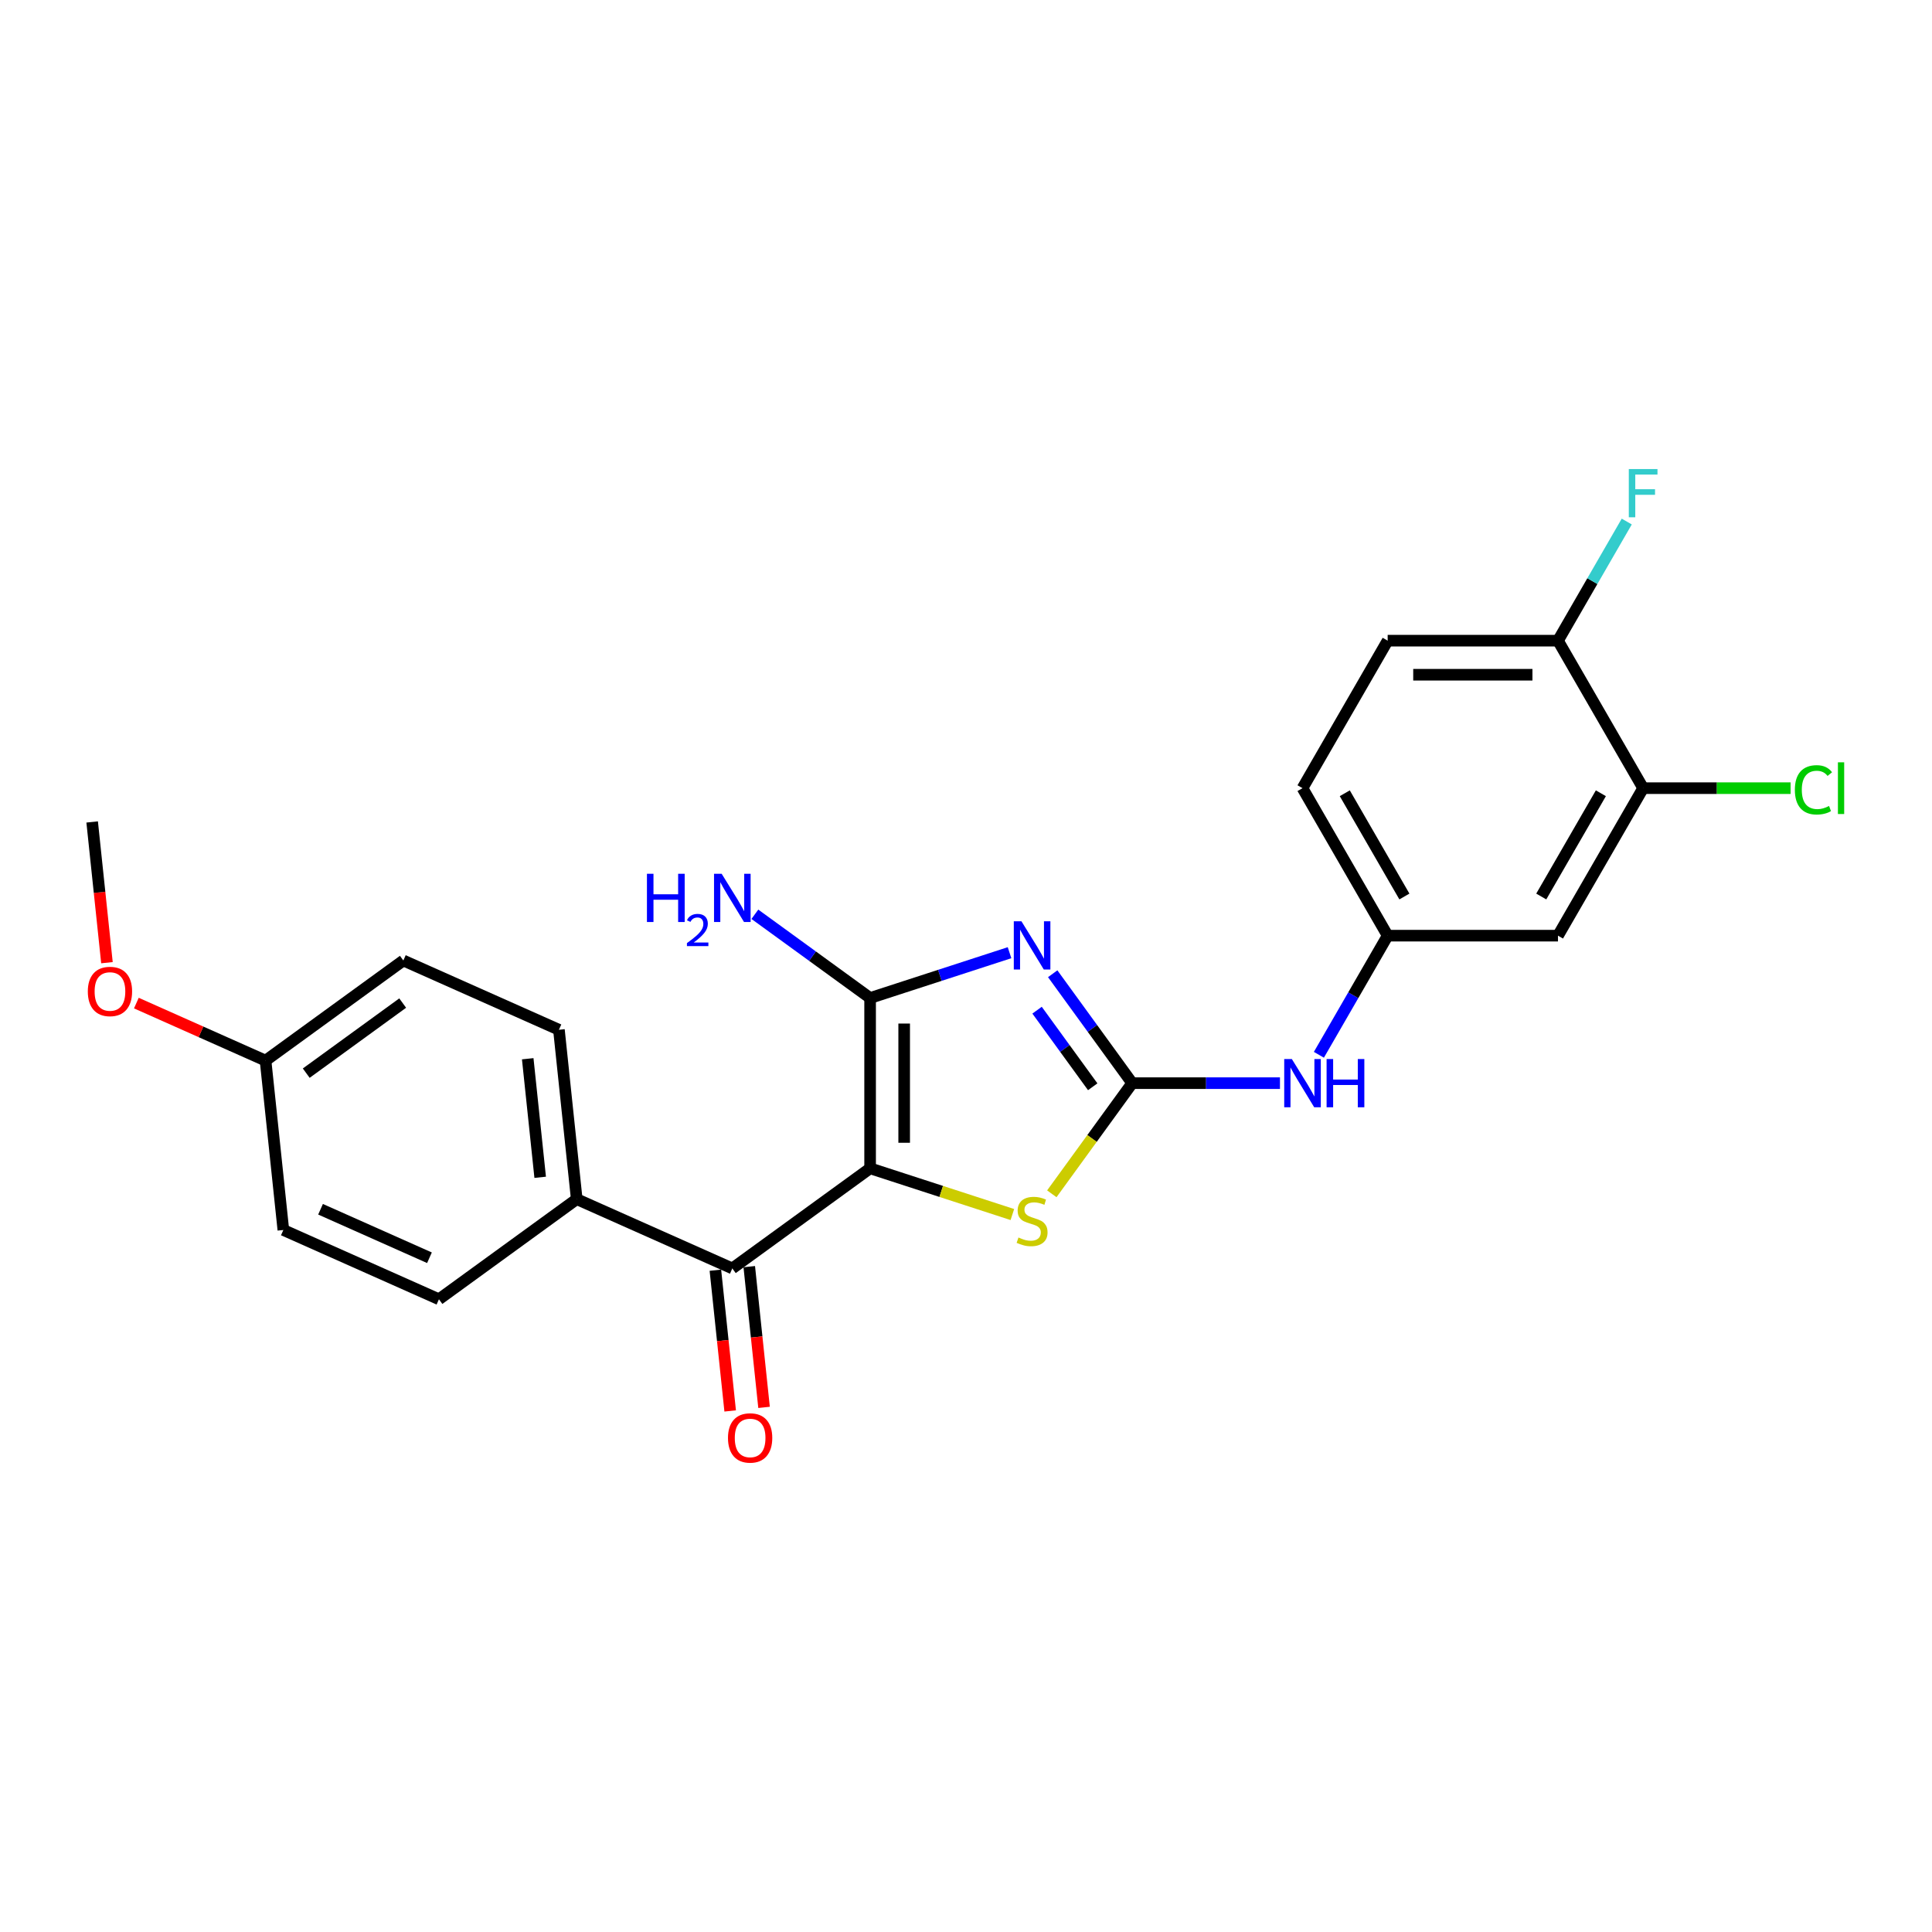 <?xml version='1.0' encoding='iso-8859-1'?>
<svg version='1.1' baseProfile='full'
              xmlns='http://www.w3.org/2000/svg'
                      xmlns:rdkit='http://www.rdkit.org/xml'
                      xmlns:xlink='http://www.w3.org/1999/xlink'
                  xml:space='preserve'
width='1000px' height='1000px' viewBox='0 0 1000 1000'>
<!-- END OF HEADER -->
<rect style='opacity:1.0;fill:#FFFFFF;stroke:none' width='1000' height='1000' x='0' y='0'> </rect>
<path class='bond-1' d='M 450.367,604.719 L 450.367,516.564' style='fill:none;fill-rule:evenodd;stroke:#000000;stroke-width:6px;stroke-linecap:butt;stroke-linejoin:miter;stroke-opacity:1' />
<path class='bond-1' d='M 467.998,591.496 L 467.998,529.787' style='fill:none;fill-rule:evenodd;stroke:#000000;stroke-width:6px;stroke-linecap:butt;stroke-linejoin:miter;stroke-opacity:1' />
<path class='bond-3' d='M 450.367,604.719 L 487.183,616.681' style='fill:none;fill-rule:evenodd;stroke:#000000;stroke-width:6px;stroke-linecap:butt;stroke-linejoin:miter;stroke-opacity:1' />
<path class='bond-3' d='M 487.183,616.681 L 523.999,628.643' style='fill:none;fill-rule:evenodd;stroke:#CCCC00;stroke-width:6px;stroke-linecap:butt;stroke-linejoin:miter;stroke-opacity:1' />
<path class='bond-4' d='M 450.367,604.719 L 379.048,656.535' style='fill:none;fill-rule:evenodd;stroke:#000000;stroke-width:6px;stroke-linecap:butt;stroke-linejoin:miter;stroke-opacity:1' />
<path class='bond-0' d='M 522.535,493.115 L 486.451,504.84' style='fill:none;fill-rule:evenodd;stroke:#0000FF;stroke-width:6px;stroke-linecap:butt;stroke-linejoin:miter;stroke-opacity:1' />
<path class='bond-0' d='M 486.451,504.84 L 450.367,516.564' style='fill:none;fill-rule:evenodd;stroke:#000000;stroke-width:6px;stroke-linecap:butt;stroke-linejoin:miter;stroke-opacity:1' />
<path class='bond-24' d='M 544.878,504.009 L 565.45,532.325' style='fill:none;fill-rule:evenodd;stroke:#0000FF;stroke-width:6px;stroke-linecap:butt;stroke-linejoin:miter;stroke-opacity:1' />
<path class='bond-24' d='M 565.45,532.325 L 586.023,560.641' style='fill:none;fill-rule:evenodd;stroke:#000000;stroke-width:6px;stroke-linecap:butt;stroke-linejoin:miter;stroke-opacity:1' />
<path class='bond-24' d='M 536.786,522.867 L 551.187,542.689' style='fill:none;fill-rule:evenodd;stroke:#0000FF;stroke-width:6px;stroke-linecap:butt;stroke-linejoin:miter;stroke-opacity:1' />
<path class='bond-24' d='M 551.187,542.689 L 565.588,562.51' style='fill:none;fill-rule:evenodd;stroke:#000000;stroke-width:6px;stroke-linecap:butt;stroke-linejoin:miter;stroke-opacity:1' />
<path class='bond-12' d='M 450.367,516.564 L 420.543,494.896' style='fill:none;fill-rule:evenodd;stroke:#000000;stroke-width:6px;stroke-linecap:butt;stroke-linejoin:miter;stroke-opacity:1' />
<path class='bond-12' d='M 420.543,494.896 L 390.72,473.228' style='fill:none;fill-rule:evenodd;stroke:#0000FF;stroke-width:6px;stroke-linecap:butt;stroke-linejoin:miter;stroke-opacity:1' />
<path class='bond-2' d='M 586.023,560.641 L 565.219,589.276' style='fill:none;fill-rule:evenodd;stroke:#000000;stroke-width:6px;stroke-linecap:butt;stroke-linejoin:miter;stroke-opacity:1' />
<path class='bond-2' d='M 565.219,589.276 L 544.415,617.91' style='fill:none;fill-rule:evenodd;stroke:#CCCC00;stroke-width:6px;stroke-linecap:butt;stroke-linejoin:miter;stroke-opacity:1' />
<path class='bond-5' d='M 586.023,560.641 L 624.265,560.641' style='fill:none;fill-rule:evenodd;stroke:#000000;stroke-width:6px;stroke-linecap:butt;stroke-linejoin:miter;stroke-opacity:1' />
<path class='bond-5' d='M 624.265,560.641 L 662.506,560.641' style='fill:none;fill-rule:evenodd;stroke:#0000FF;stroke-width:6px;stroke-linecap:butt;stroke-linejoin:miter;stroke-opacity:1' />
<path class='bond-8' d='M 379.048,656.535 L 298.515,620.679' style='fill:none;fill-rule:evenodd;stroke:#000000;stroke-width:6px;stroke-linecap:butt;stroke-linejoin:miter;stroke-opacity:1' />
<path class='bond-11' d='M 370.281,657.456 L 374.109,693.878' style='fill:none;fill-rule:evenodd;stroke:#000000;stroke-width:6px;stroke-linecap:butt;stroke-linejoin:miter;stroke-opacity:1' />
<path class='bond-11' d='M 374.109,693.878 L 377.937,730.301' style='fill:none;fill-rule:evenodd;stroke:#FF0000;stroke-width:6px;stroke-linecap:butt;stroke-linejoin:miter;stroke-opacity:1' />
<path class='bond-11' d='M 387.815,655.613 L 391.644,692.036' style='fill:none;fill-rule:evenodd;stroke:#000000;stroke-width:6px;stroke-linecap:butt;stroke-linejoin:miter;stroke-opacity:1' />
<path class='bond-11' d='M 391.644,692.036 L 395.472,728.458' style='fill:none;fill-rule:evenodd;stroke:#FF0000;stroke-width:6px;stroke-linecap:butt;stroke-linejoin:miter;stroke-opacity:1' />
<path class='bond-9' d='M 682.657,545.955 L 700.456,515.126' style='fill:none;fill-rule:evenodd;stroke:#0000FF;stroke-width:6px;stroke-linecap:butt;stroke-linejoin:miter;stroke-opacity:1' />
<path class='bond-9' d='M 700.456,515.126 L 718.255,484.297' style='fill:none;fill-rule:evenodd;stroke:#000000;stroke-width:6px;stroke-linecap:butt;stroke-linejoin:miter;stroke-opacity:1' />
<path class='bond-6' d='M 850.488,407.953 L 806.41,484.297' style='fill:none;fill-rule:evenodd;stroke:#000000;stroke-width:6px;stroke-linecap:butt;stroke-linejoin:miter;stroke-opacity:1' />
<path class='bond-6' d='M 828.607,410.589 L 797.753,464.03' style='fill:none;fill-rule:evenodd;stroke:#000000;stroke-width:6px;stroke-linecap:butt;stroke-linejoin:miter;stroke-opacity:1' />
<path class='bond-16' d='M 850.488,407.953 L 888.65,407.953' style='fill:none;fill-rule:evenodd;stroke:#000000;stroke-width:6px;stroke-linecap:butt;stroke-linejoin:miter;stroke-opacity:1' />
<path class='bond-16' d='M 888.65,407.953 L 926.812,407.953' style='fill:none;fill-rule:evenodd;stroke:#00CC00;stroke-width:6px;stroke-linecap:butt;stroke-linejoin:miter;stroke-opacity:1' />
<path class='bond-26' d='M 850.488,407.953 L 806.41,331.609' style='fill:none;fill-rule:evenodd;stroke:#000000;stroke-width:6px;stroke-linecap:butt;stroke-linejoin:miter;stroke-opacity:1' />
<path class='bond-7' d='M 806.41,484.297 L 718.255,484.297' style='fill:none;fill-rule:evenodd;stroke:#000000;stroke-width:6px;stroke-linecap:butt;stroke-linejoin:miter;stroke-opacity:1' />
<path class='bond-13' d='M 298.515,620.679 L 289.3,533.007' style='fill:none;fill-rule:evenodd;stroke:#000000;stroke-width:6px;stroke-linecap:butt;stroke-linejoin:miter;stroke-opacity:1' />
<path class='bond-13' d='M 279.598,609.371 L 273.148,548.001' style='fill:none;fill-rule:evenodd;stroke:#000000;stroke-width:6px;stroke-linecap:butt;stroke-linejoin:miter;stroke-opacity:1' />
<path class='bond-14' d='M 298.515,620.679 L 227.196,672.495' style='fill:none;fill-rule:evenodd;stroke:#000000;stroke-width:6px;stroke-linecap:butt;stroke-linejoin:miter;stroke-opacity:1' />
<path class='bond-17' d='M 718.255,484.297 L 674.178,407.953' style='fill:none;fill-rule:evenodd;stroke:#000000;stroke-width:6px;stroke-linecap:butt;stroke-linejoin:miter;stroke-opacity:1' />
<path class='bond-17' d='M 726.913,464.03 L 696.058,410.589' style='fill:none;fill-rule:evenodd;stroke:#000000;stroke-width:6px;stroke-linecap:butt;stroke-linejoin:miter;stroke-opacity:1' />
<path class='bond-10' d='M 806.41,331.609 L 718.255,331.609' style='fill:none;fill-rule:evenodd;stroke:#000000;stroke-width:6px;stroke-linecap:butt;stroke-linejoin:miter;stroke-opacity:1' />
<path class='bond-10' d='M 793.187,349.24 L 731.479,349.24' style='fill:none;fill-rule:evenodd;stroke:#000000;stroke-width:6px;stroke-linecap:butt;stroke-linejoin:miter;stroke-opacity:1' />
<path class='bond-18' d='M 806.41,331.609 L 824.209,300.78' style='fill:none;fill-rule:evenodd;stroke:#000000;stroke-width:6px;stroke-linecap:butt;stroke-linejoin:miter;stroke-opacity:1' />
<path class='bond-18' d='M 824.209,300.78 L 842.008,269.951' style='fill:none;fill-rule:evenodd;stroke:#33CCCC;stroke-width:6px;stroke-linecap:butt;stroke-linejoin:miter;stroke-opacity:1' />
<path class='bond-20' d='M 289.3,533.007 L 208.767,497.151' style='fill:none;fill-rule:evenodd;stroke:#000000;stroke-width:6px;stroke-linecap:butt;stroke-linejoin:miter;stroke-opacity:1' />
<path class='bond-21' d='M 227.196,672.495 L 146.663,636.639' style='fill:none;fill-rule:evenodd;stroke:#000000;stroke-width:6px;stroke-linecap:butt;stroke-linejoin:miter;stroke-opacity:1' />
<path class='bond-21' d='M 222.287,651.01 L 165.914,625.911' style='fill:none;fill-rule:evenodd;stroke:#000000;stroke-width:6px;stroke-linecap:butt;stroke-linejoin:miter;stroke-opacity:1' />
<path class='bond-15' d='M 718.255,331.609 L 674.178,407.953' style='fill:none;fill-rule:evenodd;stroke:#000000;stroke-width:6px;stroke-linecap:butt;stroke-linejoin:miter;stroke-opacity:1' />
<path class='bond-19' d='M 137.448,548.968 L 146.663,636.639' style='fill:none;fill-rule:evenodd;stroke:#000000;stroke-width:6px;stroke-linecap:butt;stroke-linejoin:miter;stroke-opacity:1' />
<path class='bond-22' d='M 137.448,548.968 L 104.013,534.081' style='fill:none;fill-rule:evenodd;stroke:#000000;stroke-width:6px;stroke-linecap:butt;stroke-linejoin:miter;stroke-opacity:1' />
<path class='bond-22' d='M 104.013,534.081 L 70.579,519.195' style='fill:none;fill-rule:evenodd;stroke:#FF0000;stroke-width:6px;stroke-linecap:butt;stroke-linejoin:miter;stroke-opacity:1' />
<path class='bond-25' d='M 137.448,548.968 L 208.767,497.151' style='fill:none;fill-rule:evenodd;stroke:#000000;stroke-width:6px;stroke-linecap:butt;stroke-linejoin:miter;stroke-opacity:1' />
<path class='bond-25' d='M 158.509,555.459 L 208.432,519.188' style='fill:none;fill-rule:evenodd;stroke:#000000;stroke-width:6px;stroke-linecap:butt;stroke-linejoin:miter;stroke-opacity:1' />
<path class='bond-23' d='M 55.356,498.284 L 51.528,461.862' style='fill:none;fill-rule:evenodd;stroke:#FF0000;stroke-width:6px;stroke-linecap:butt;stroke-linejoin:miter;stroke-opacity:1' />
<path class='bond-23' d='M 51.528,461.862 L 47.7,425.44' style='fill:none;fill-rule:evenodd;stroke:#000000;stroke-width:6px;stroke-linecap:butt;stroke-linejoin:miter;stroke-opacity:1' />
<path  class='atom-1' d='M 528.689 476.84
L 536.869 490.063
Q 537.68 491.368, 538.985 493.73
Q 540.29 496.093, 540.36 496.234
L 540.36 476.84
L 543.675 476.84
L 543.675 501.805
L 540.255 501.805
L 531.474 487.348
Q 530.452 485.655, 529.359 483.716
Q 528.301 481.777, 527.983 481.177
L 527.983 501.805
L 524.739 501.805
L 524.739 476.84
L 528.689 476.84
' fill='#0000FF'/>
<path  class='atom-4' d='M 527.155 640.529
Q 527.437 640.635, 528.6 641.128
Q 529.764 641.622, 531.034 641.939
Q 532.338 642.221, 533.608 642.221
Q 535.97 642.221, 537.345 641.093
Q 538.721 639.929, 538.721 637.919
Q 538.721 636.544, 538.015 635.698
Q 537.345 634.852, 536.288 634.393
Q 535.23 633.935, 533.467 633.406
Q 531.245 632.736, 529.905 632.101
Q 528.6 631.466, 527.648 630.127
Q 526.732 628.787, 526.732 626.53
Q 526.732 623.391, 528.847 621.452
Q 530.998 619.513, 535.23 619.513
Q 538.121 619.513, 541.401 620.888
L 540.59 623.603
Q 537.592 622.369, 535.336 622.369
Q 532.902 622.369, 531.562 623.391
Q 530.223 624.379, 530.258 626.107
Q 530.258 627.447, 530.928 628.258
Q 531.633 629.069, 532.62 629.527
Q 533.643 629.985, 535.336 630.514
Q 537.592 631.22, 538.932 631.925
Q 540.272 632.63, 541.224 634.076
Q 542.212 635.486, 542.212 637.919
Q 542.212 641.375, 539.884 643.244
Q 537.592 645.078, 533.749 645.078
Q 531.527 645.078, 529.835 644.584
Q 528.177 644.126, 526.203 643.314
L 527.155 640.529
' fill='#CCCC00'/>
<path  class='atom-6' d='M 668.66 548.159
L 676.84 561.382
Q 677.651 562.687, 678.956 565.049
Q 680.261 567.412, 680.331 567.553
L 680.331 548.159
L 683.646 548.159
L 683.646 573.124
L 680.225 573.124
L 671.445 558.667
Q 670.423 556.974, 669.329 555.035
Q 668.272 553.095, 667.954 552.496
L 667.954 573.124
L 664.71 573.124
L 664.71 548.159
L 668.66 548.159
' fill='#0000FF'/>
<path  class='atom-6' d='M 686.643 548.159
L 690.028 548.159
L 690.028 558.773
L 702.793 558.773
L 702.793 548.159
L 706.178 548.159
L 706.178 573.124
L 702.793 573.124
L 702.793 561.593
L 690.028 561.593
L 690.028 573.124
L 686.643 573.124
L 686.643 548.159
' fill='#0000FF'/>
<path  class='atom-12' d='M 376.803 744.277
Q 376.803 738.283, 379.765 734.933
Q 382.727 731.583, 388.263 731.583
Q 393.799 731.583, 396.761 734.933
Q 399.723 738.283, 399.723 744.277
Q 399.723 750.342, 396.726 753.798
Q 393.729 757.218, 388.263 757.218
Q 382.762 757.218, 379.765 753.798
Q 376.803 750.378, 376.803 744.277
M 388.263 754.397
Q 392.071 754.397, 394.116 751.859
Q 396.197 749.284, 396.197 744.277
Q 396.197 739.376, 394.116 736.908
Q 392.071 734.404, 388.263 734.404
Q 384.455 734.404, 382.374 736.872
Q 380.329 739.341, 380.329 744.277
Q 380.329 749.32, 382.374 751.859
Q 384.455 754.397, 388.263 754.397
' fill='#FF0000'/>
<path  class='atom-13' d='M 334.854 452.265
L 338.239 452.265
L 338.239 462.879
L 351.004 462.879
L 351.004 452.265
L 354.389 452.265
L 354.389 477.231
L 351.004 477.231
L 351.004 465.7
L 338.239 465.7
L 338.239 477.231
L 334.854 477.231
L 334.854 452.265
' fill='#0000FF'/>
<path  class='atom-13' d='M 355.599 476.355
Q 356.204 474.795, 357.647 473.934
Q 359.09 473.05, 361.091 473.05
Q 363.582 473.05, 364.978 474.4
Q 366.374 475.75, 366.374 478.147
Q 366.374 480.59, 364.559 482.871
Q 362.767 485.152, 359.043 487.852
L 366.654 487.852
L 366.654 489.713
L 355.553 489.713
L 355.553 488.154
Q 358.625 485.966, 360.44 484.337
Q 362.278 482.708, 363.163 481.242
Q 364.047 479.776, 364.047 478.263
Q 364.047 476.681, 363.256 475.796
Q 362.465 474.912, 361.091 474.912
Q 359.765 474.912, 358.881 475.447
Q 357.996 475.982, 357.368 477.169
L 355.599 476.355
' fill='#0000FF'/>
<path  class='atom-13' d='M 373.53 452.265
L 381.711 465.488
Q 382.522 466.793, 383.826 469.156
Q 385.131 471.518, 385.201 471.659
L 385.201 452.265
L 388.516 452.265
L 388.516 477.231
L 385.096 477.231
L 376.315 462.773
Q 375.293 461.081, 374.2 459.141
Q 373.142 457.202, 372.825 456.602
L 372.825 477.231
L 369.58 477.231
L 369.58 452.265
L 373.53 452.265
' fill='#0000FF'/>
<path  class='atom-17' d='M 929.016 408.817
Q 929.016 402.611, 931.907 399.367
Q 934.834 396.087, 940.37 396.087
Q 945.518 396.087, 948.269 399.719
L 945.942 401.623
Q 943.932 398.979, 940.37 398.979
Q 936.597 398.979, 934.587 401.518
Q 932.613 404.021, 932.613 408.817
Q 932.613 413.753, 934.658 416.292
Q 936.738 418.831, 940.758 418.831
Q 943.508 418.831, 946.717 417.174
L 947.705 419.819
Q 946.4 420.665, 944.425 421.158
Q 942.451 421.652, 940.264 421.652
Q 934.834 421.652, 931.907 418.338
Q 929.016 415.023, 929.016 408.817
' fill='#00CC00'/>
<path  class='atom-17' d='M 951.301 394.571
L 954.545 394.571
L 954.545 421.335
L 951.301 421.335
L 951.301 394.571
' fill='#00CC00'/>
<path  class='atom-19' d='M 843.065 242.782
L 857.91 242.782
L 857.91 245.638
L 846.415 245.638
L 846.415 253.219
L 856.641 253.219
L 856.641 256.111
L 846.415 256.111
L 846.415 267.747
L 843.065 267.747
L 843.065 242.782
' fill='#33CCCC'/>
<path  class='atom-23' d='M 45.455 513.182
Q 45.455 507.188, 48.416 503.838
Q 51.379 500.488, 56.915 500.488
Q 62.451 500.488, 65.413 503.838
Q 68.375 507.188, 68.375 513.182
Q 68.375 519.247, 65.377 522.703
Q 62.38 526.123, 56.915 526.123
Q 51.414 526.123, 48.416 522.703
Q 45.455 519.283, 45.455 513.182
M 56.915 523.302
Q 60.723 523.302, 62.768 520.764
Q 64.849 518.189, 64.849 513.182
Q 64.849 508.281, 62.768 505.813
Q 60.723 503.309, 56.915 503.309
Q 53.106 503.309, 51.026 505.777
Q 48.981 508.246, 48.981 513.182
Q 48.981 518.225, 51.026 520.764
Q 53.106 523.302, 56.915 523.302
' fill='#FF0000'/>
</svg>
